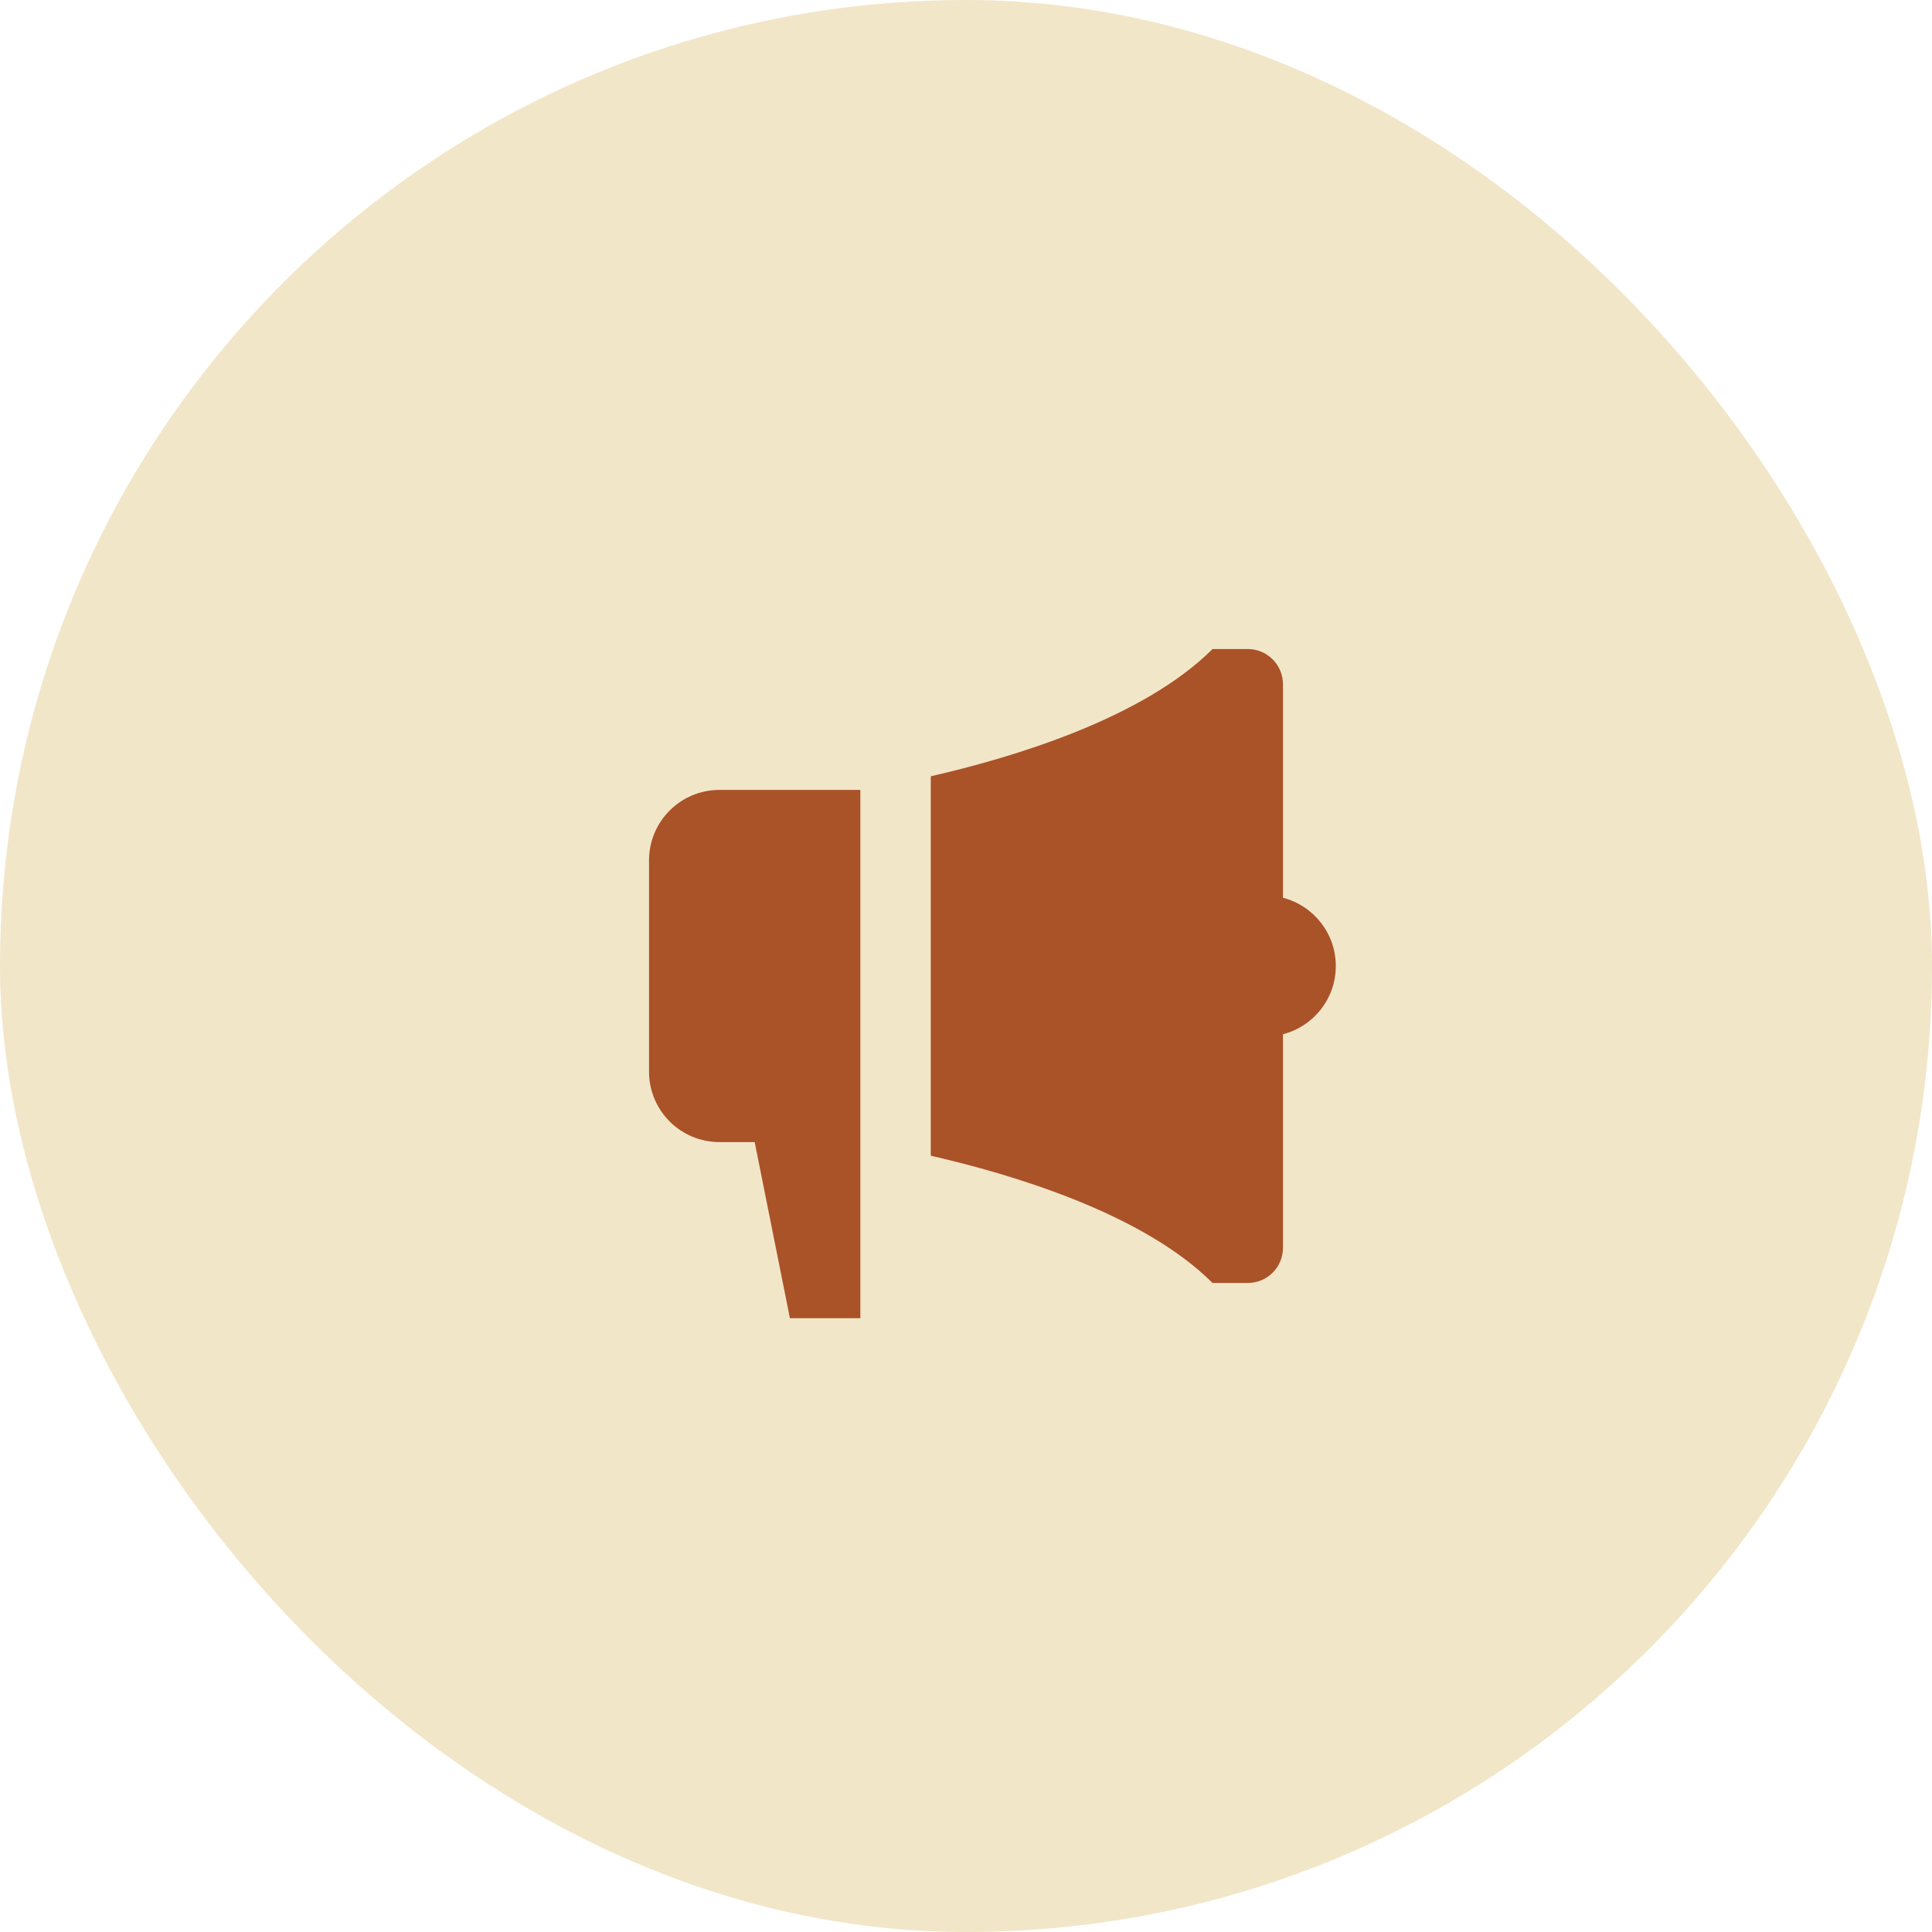 <svg width="64" height="64" viewBox="0 0 64 64" fill="none" xmlns="http://www.w3.org/2000/svg">
<rect width="64" height="64" rx="32" fill="#F2E6C9"/>
<path d="M42.5 29.74V22.667C42.5 22.022 41.978 21.5 41.333 21.5H40.167C37.858 23.808 33.52 25.102 30.833 25.715V38.285C33.52 38.898 37.858 40.192 40.167 42.5H41.333C41.978 42.5 42.5 41.978 42.5 41.333V34.26C43.506 34.001 44.25 33.087 44.25 32C44.25 30.913 43.506 29.999 42.5 29.74ZM23.833 26.167C22.545 26.167 21.5 27.211 21.5 28.5V35.5C21.5 36.789 22.545 37.833 23.833 37.833H25L26.167 43.667H28.5V26.167H23.833Z" fill="#AA5228"/>
</svg>
